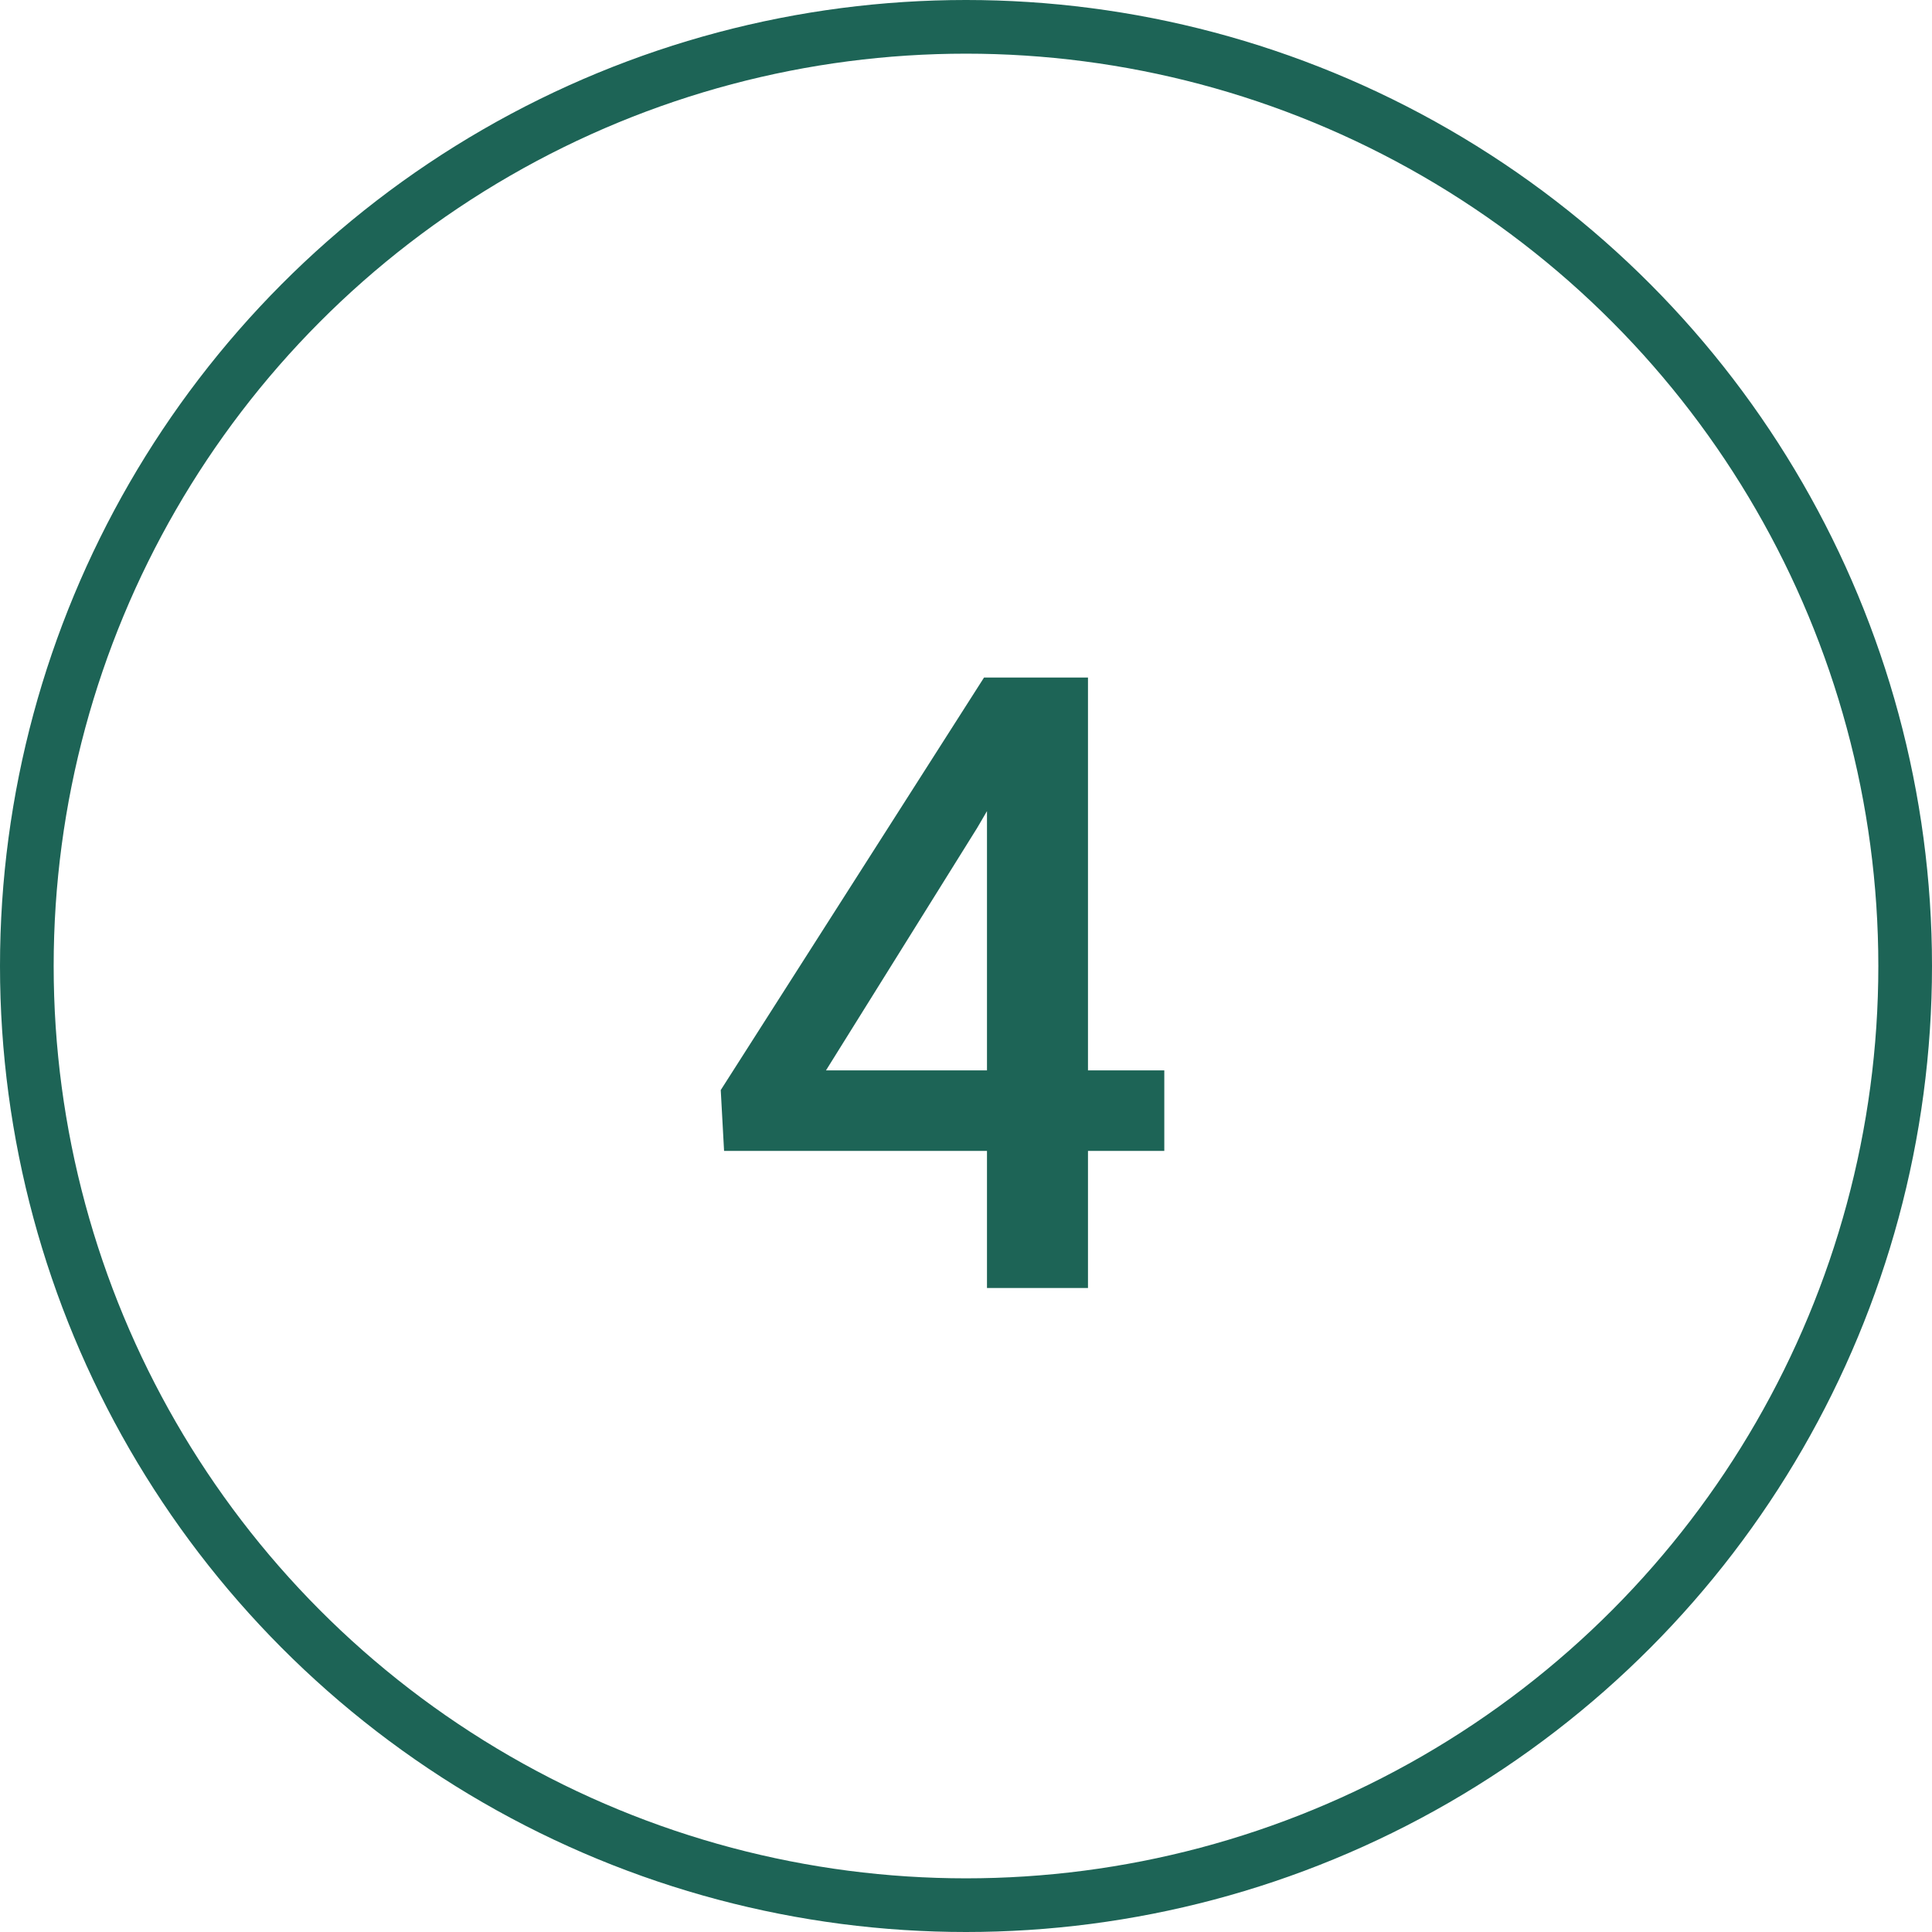 <?xml version="1.0" encoding="UTF-8"?> <svg xmlns="http://www.w3.org/2000/svg" width="36" height="36" viewBox="0 0 36 36" fill="none"><path d="M21.695 19.945V21.445H13.492L13.43 20.312L18.336 12.625H19.844L18.211 15.422L15.391 19.945H21.695ZM20.273 12.625V24H18.391V12.625H20.273Z" fill="#1D6456"></path><circle cx="18" cy="18" r="17.5" stroke="#1D6456"></circle></svg> 